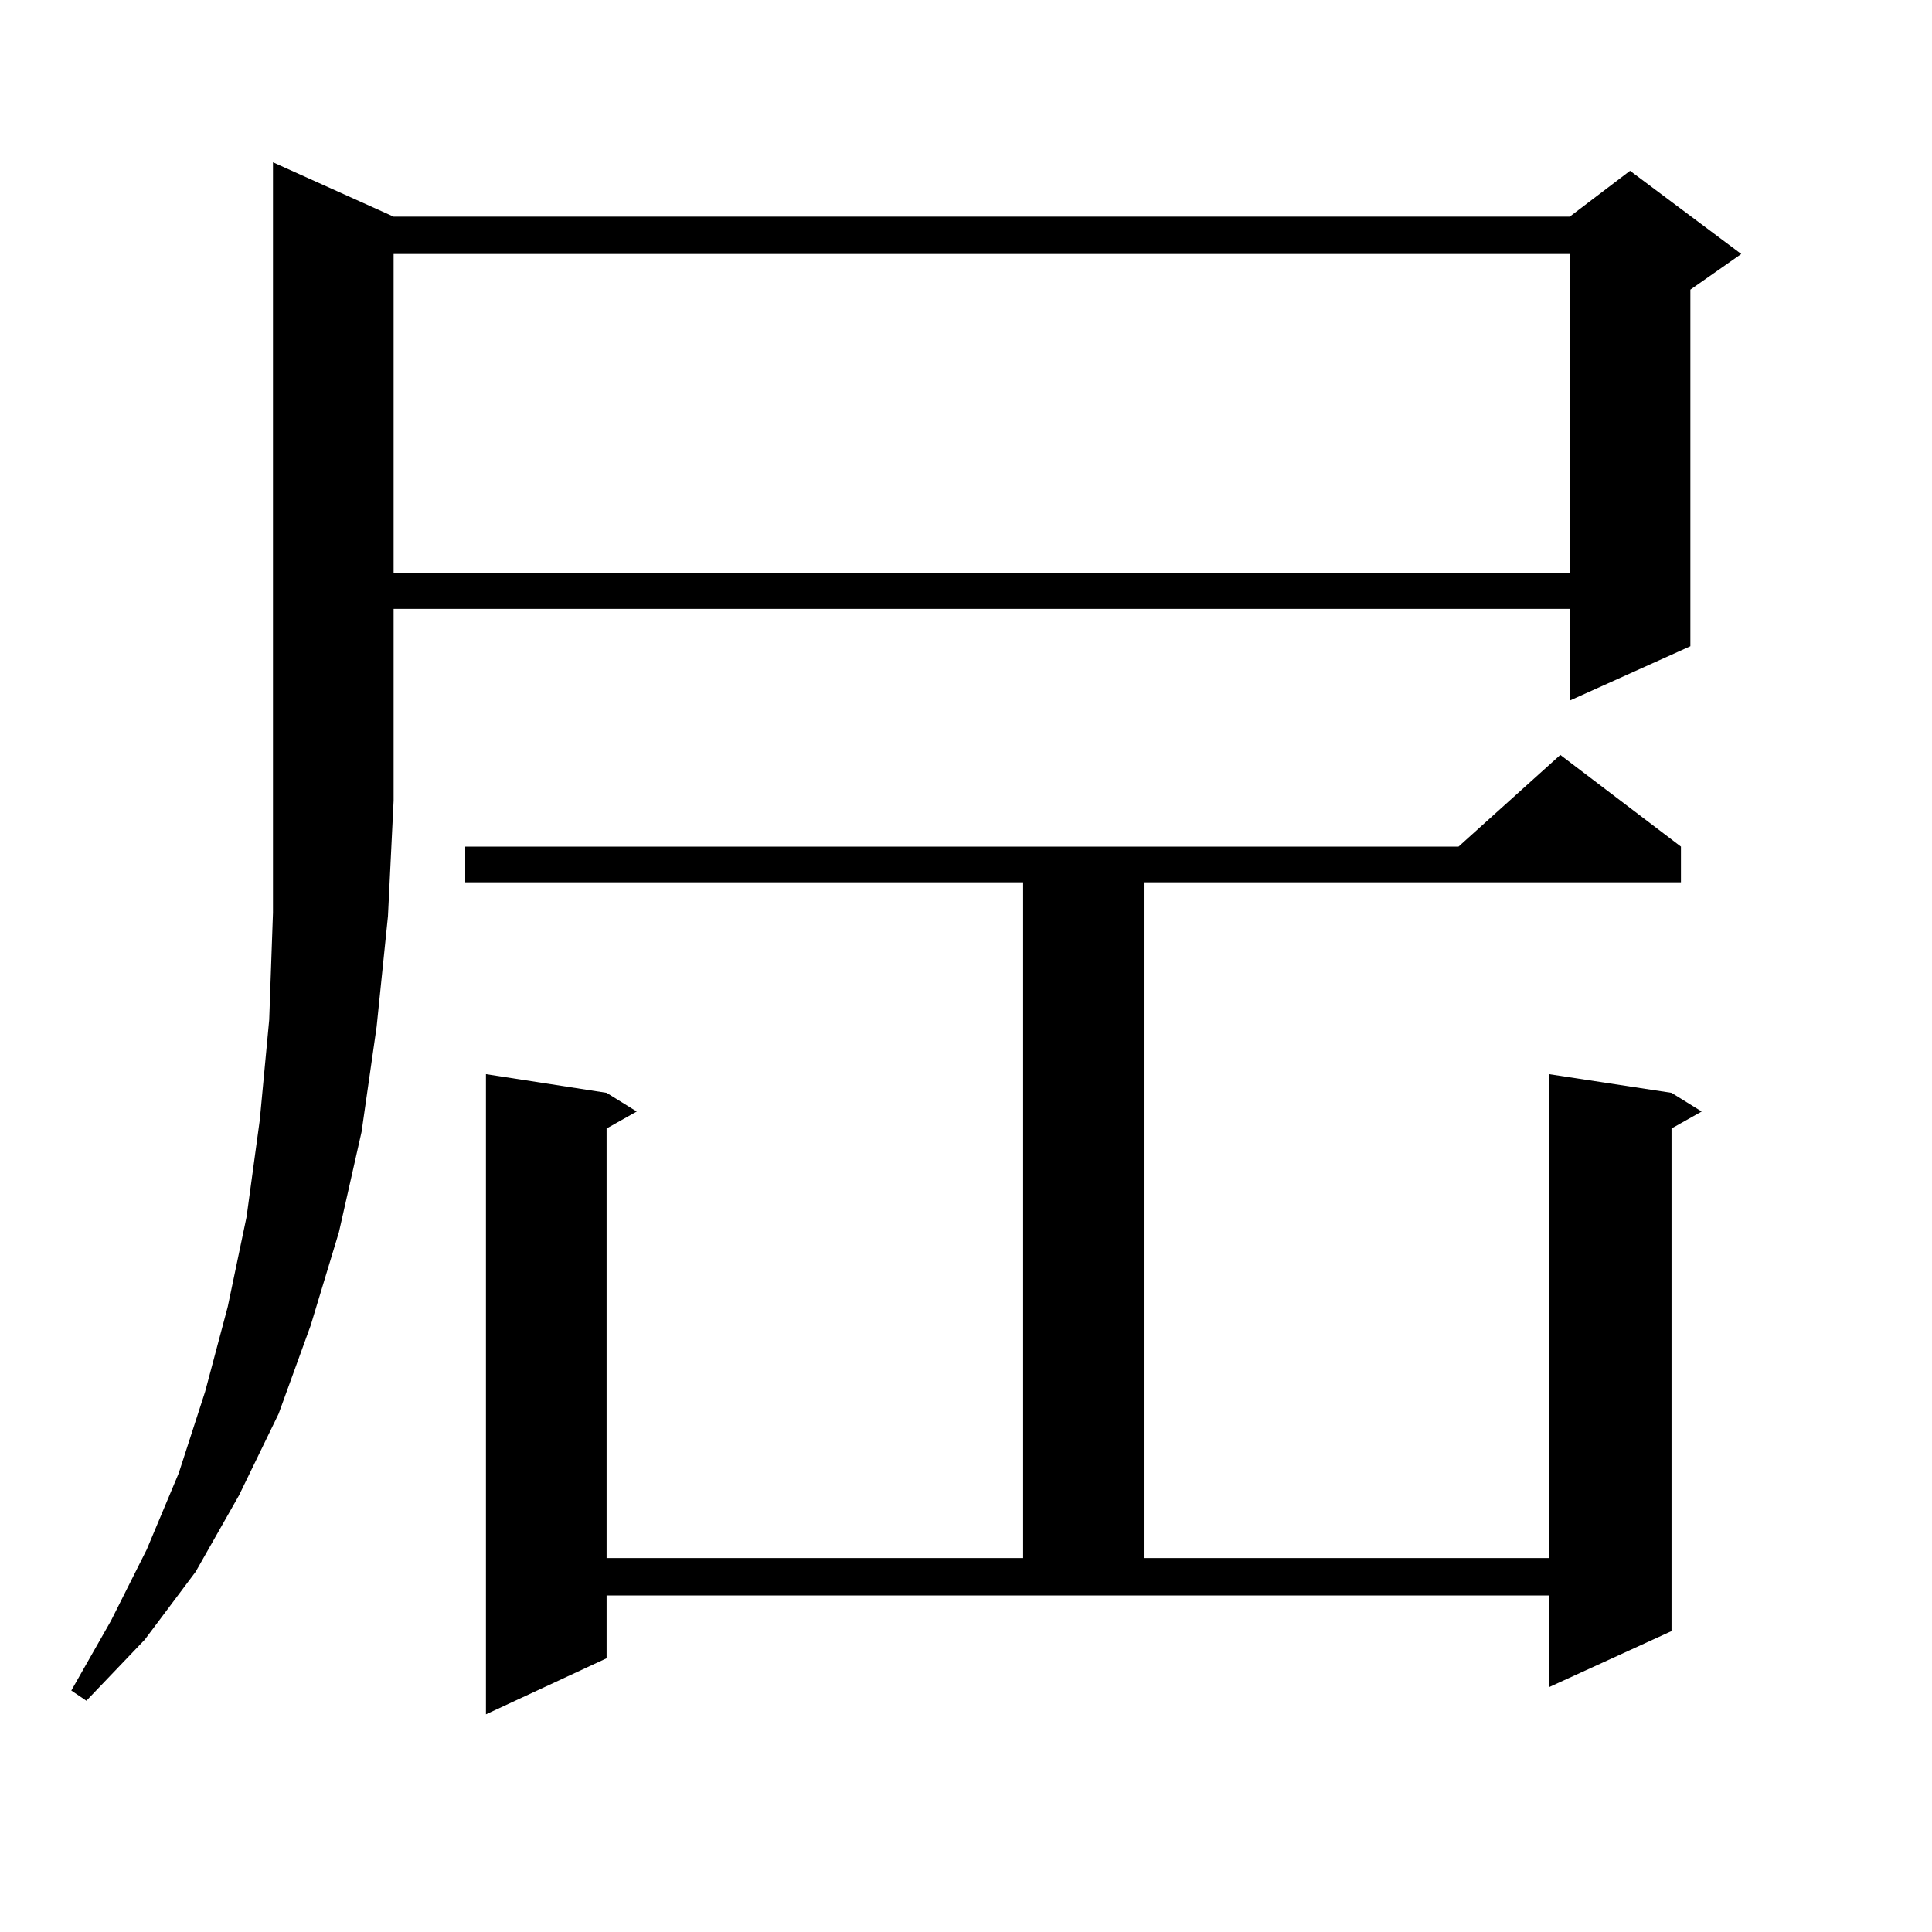 <?xml version="1.0" encoding="utf-8"?>
<!-- Generator: Adobe Illustrator 16.0.0, SVG Export Plug-In . SVG Version: 6.00 Build 0)  -->
<!DOCTYPE svg PUBLIC "-//W3C//DTD SVG 1.1//EN" "http://www.w3.org/Graphics/SVG/1.1/DTD/svg11.dtd">
<svg version="1.1" id="图层_1" xmlns="http://www.w3.org/2000/svg" xmlns:xlink="http://www.w3.org/1999/xlink" x="0px" y="0px"
	 width="1000px" height="1000px" viewBox="0 0 1000 1000" enable-background="new 0 0 1000 1000" xml:space="preserve">
<path d="M203.727,112.129h608.766l31.219-23.73l57.56,43.066l-26.341,18.457v184.57l-62.438,28.125v-47.461H203.727v99.316
	l-2.927,59.766l-5.854,57.129l-7.805,54.492l-11.707,51.855l-14.634,48.34l-16.585,45.703l-20.487,42.188l-22.438,39.551
	l-26.341,35.156l-30.243,31.641l-7.805-5.273l20.487-36.035l18.536-36.914L92.51,762.52l13.658-42.188l11.707-43.945l9.756-46.582
	l6.829-50.098l4.878-51.855l1.951-55.371V84.004L203.727,112.129z M203.727,131.465v165.234h608.766V131.465H203.727z
	 M313.968,858.32l-62.438,29.004V555.977l62.438,9.668l15.609,9.668l-15.609,8.789v222.363h215.604V456.66H240.799v-18.457h514.134
	l52.682-47.461l62.438,47.461v18.457H592.01v349.805h209.751V555.977l63.413,9.668l15.609,9.668l-15.609,8.789v260.156
	l-63.413,29.004v-47.461H313.968V858.32z"/>
</svg>
